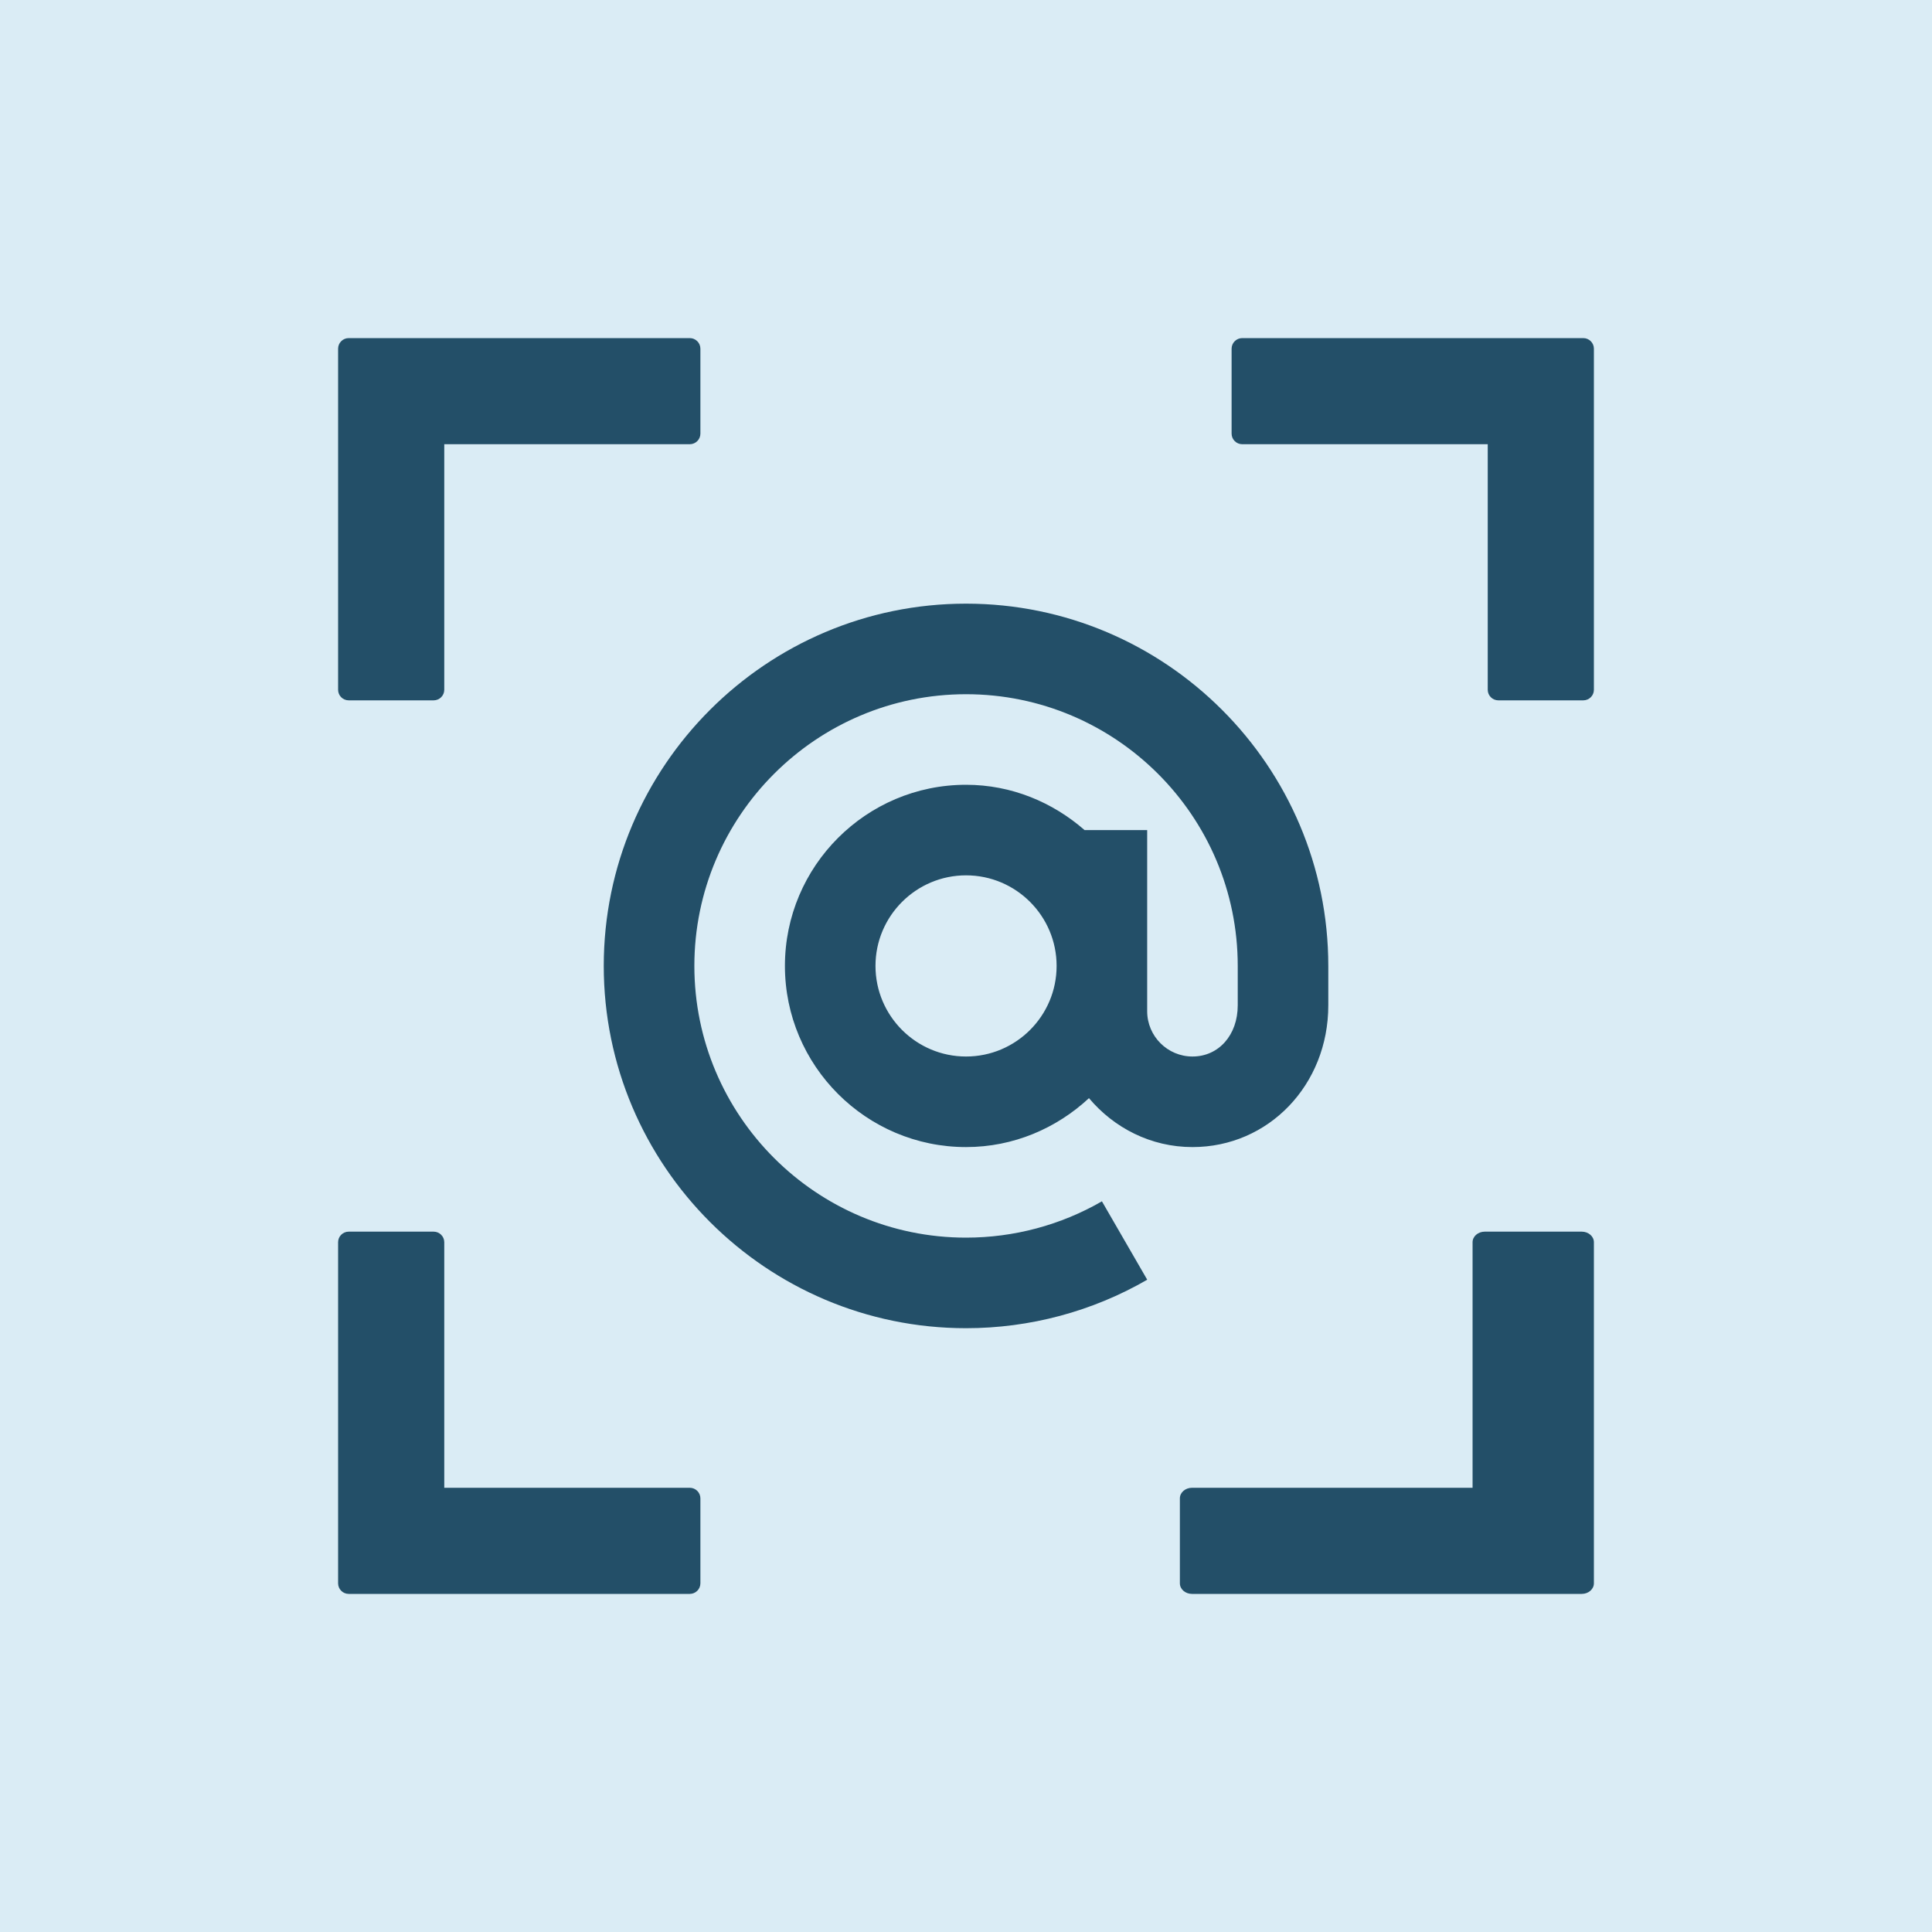 <svg width="40" height="40" viewBox="0 0 40 40" fill="none" xmlns="http://www.w3.org/2000/svg">
<rect width="40" height="40" fill="#DAECF5"/>
<path d="M20.001 12.498C15.865 12.498 12.5 15.863 12.5 19.998C12.5 24.134 15.865 27.499 20.001 27.499C21.32 27.499 22.617 27.152 23.752 26.495L22.814 24.872C21.963 25.364 20.99 25.624 20.001 25.624C16.899 25.624 14.376 23.101 14.376 19.998C14.376 16.896 16.899 14.373 20.001 14.373C23.103 14.373 25.626 16.896 25.626 19.998V20.815C25.626 21.429 25.232 21.874 24.689 21.874C24.172 21.874 23.751 21.453 23.751 20.936V17.186H22.455C21.795 16.61 20.943 16.248 20.001 16.248C17.933 16.248 16.251 17.931 16.251 19.998C16.251 22.066 17.933 23.749 20.001 23.749C20.985 23.749 21.876 23.359 22.546 22.736C23.062 23.35 23.826 23.749 24.689 23.749C26.266 23.749 27.501 22.46 27.501 20.815V19.998C27.501 15.863 24.137 12.498 20.001 12.498ZM20.001 21.874C18.967 21.874 18.126 21.033 18.126 19.998C18.126 18.964 18.967 18.123 20.001 18.123C21.035 18.123 21.876 18.964 21.876 19.998C21.876 21.033 21.035 21.874 20.001 21.874Z" fill="#234F68"/>
<path d="M8.978 14.5H7.22C7.098 14.5 7 14.402 7 14.281V7.22C7 7.098 7.098 7 7.22 7H14.281C14.402 7 14.501 7.098 14.501 7.22V8.978C14.501 9.099 14.402 9.197 14.281 9.197H9.198V14.281C9.198 14.402 9.099 14.5 8.978 14.5Z" fill="#234F68"/>
<path d="M25.499 8.978L25.499 7.22C25.499 7.098 25.598 7 25.719 7L32.78 7C32.901 7 33 7.098 33 7.22L33 14.281C33 14.402 32.901 14.5 32.78 14.5L31.022 14.5C30.901 14.5 30.802 14.402 30.802 14.281L30.802 9.197L25.719 9.197C25.598 9.197 25.499 9.099 25.499 8.978Z" fill="#234F68"/>
<path d="M30.74 25.5L32.749 25.5C32.887 25.5 33 25.598 33 25.719L33 32.78C33 32.902 32.887 33 32.749 33L24.679 33C24.54 33 24.428 32.902 24.428 32.78L24.428 31.022C24.428 30.901 24.54 30.803 24.679 30.803L30.488 30.803L30.488 25.719C30.488 25.598 30.601 25.5 30.74 25.5Z" fill="#234F68"/>
<path d="M14.501 31.022L14.501 32.78C14.501 32.902 14.402 33 14.281 33L7.22 33C7.098 33 7 32.902 7 32.78L7 25.719C7 25.598 7.098 25.5 7.22 25.5L8.978 25.5C9.099 25.5 9.198 25.598 9.198 25.719L9.198 30.803L14.281 30.803C14.402 30.803 14.501 30.901 14.501 31.022Z" fill="#234F68"/>
</svg>
